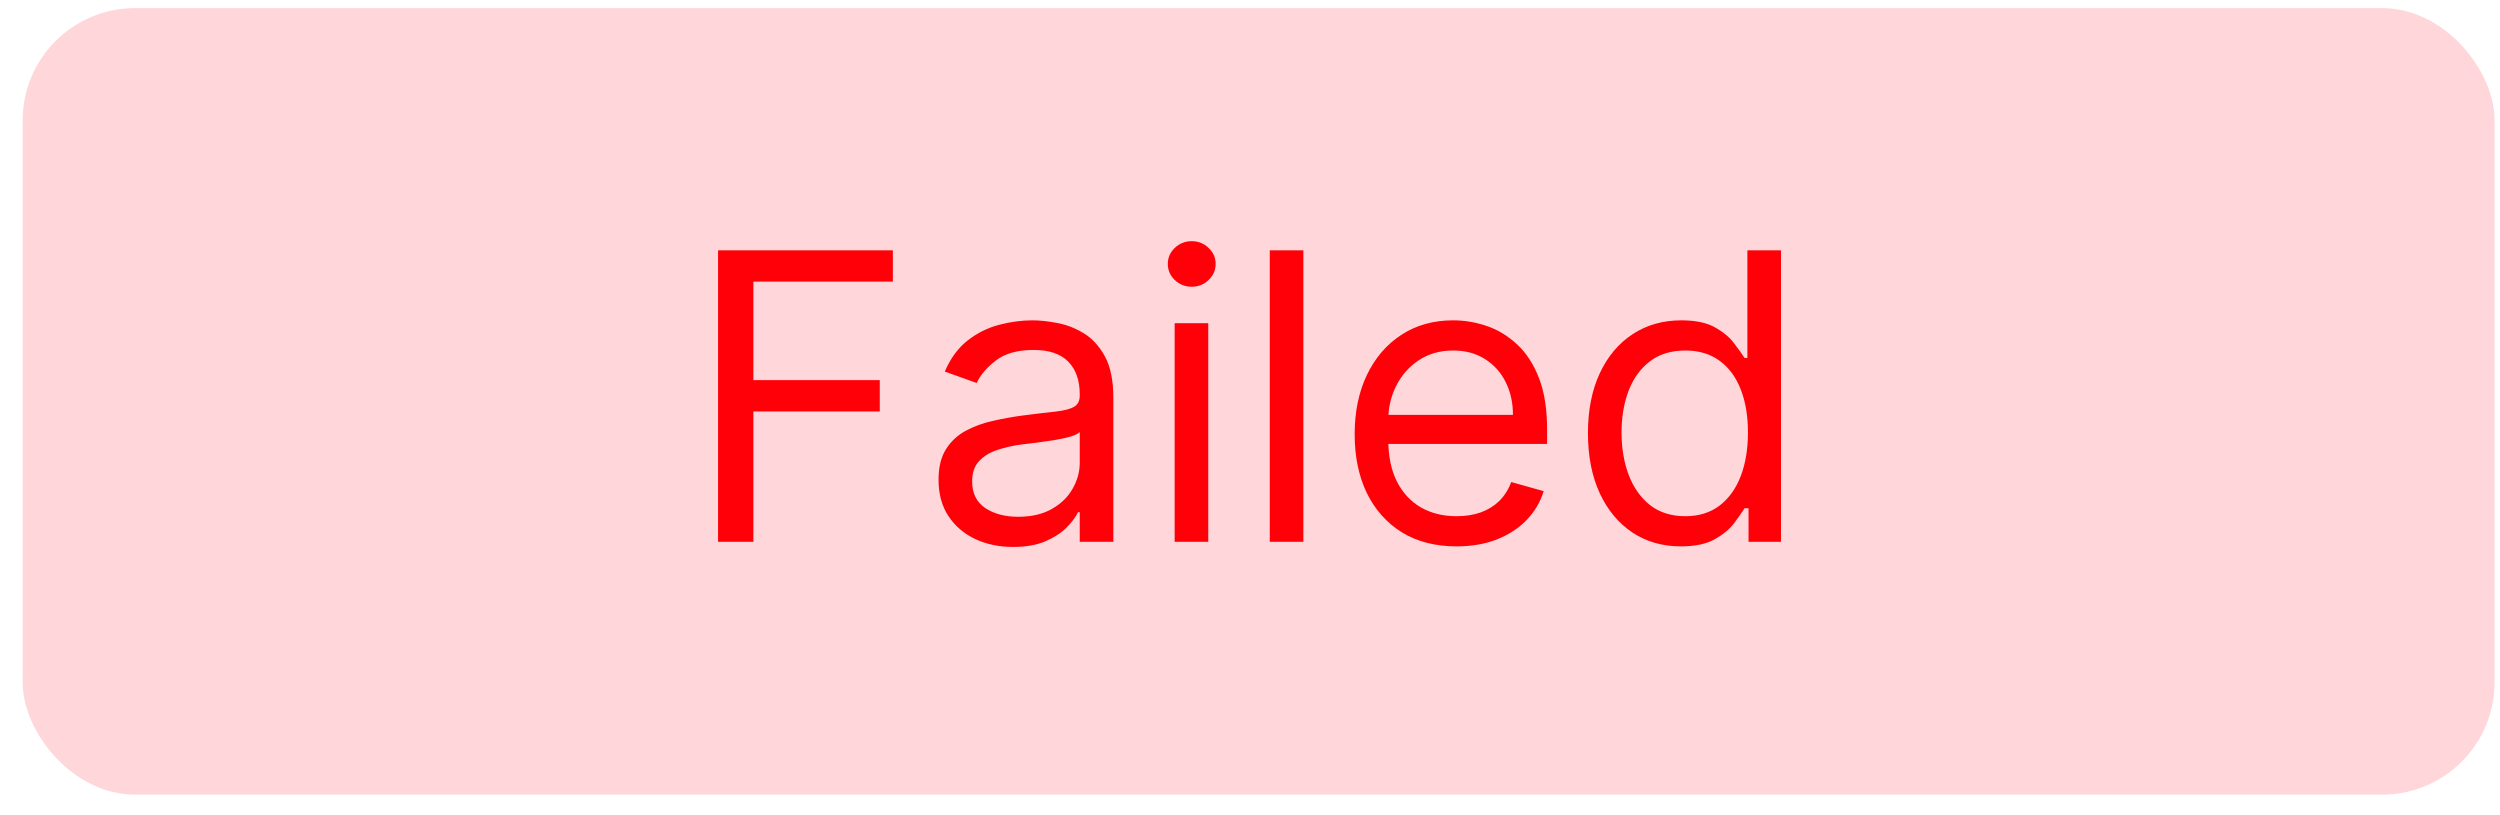 <svg width="89" height="29" viewBox="0 0 89 29" fill="none" xmlns="http://www.w3.org/2000/svg">
<rect x="0.807" y="0.289" width="88" height="28" rx="4" fill="#FFD6D9"/>
<path d="M25.563 19.289V8.911H31.786V10.025H26.82V13.532H31.32V14.647H26.82V19.289H25.563ZM36.067 19.471C35.574 19.471 35.126 19.379 34.724 19.193C34.322 19.004 34.003 18.732 33.767 18.377C33.53 18.019 33.412 17.586 33.412 17.08C33.412 16.634 33.5 16.272 33.675 15.995C33.851 15.715 34.086 15.495 34.38 15.336C34.674 15.178 34.998 15.059 35.353 14.982C35.711 14.9 36.071 14.836 36.432 14.789C36.905 14.728 37.288 14.683 37.582 14.652C37.88 14.618 38.096 14.563 38.231 14.485C38.37 14.407 38.439 14.272 38.439 14.08V14.039C38.439 13.539 38.302 13.15 38.028 12.873C37.758 12.597 37.348 12.458 36.797 12.458C36.226 12.458 35.778 12.583 35.454 12.833C35.13 13.083 34.902 13.35 34.77 13.634L33.635 13.228C33.837 12.755 34.108 12.387 34.446 12.123C34.787 11.857 35.158 11.671 35.56 11.566C35.966 11.458 36.364 11.404 36.756 11.404C37.006 11.404 37.294 11.434 37.618 11.495C37.946 11.553 38.261 11.672 38.566 11.855C38.873 12.037 39.128 12.313 39.331 12.681C39.533 13.049 39.635 13.542 39.635 14.161V19.289H38.439V18.235H38.378C38.297 18.404 38.162 18.585 37.973 18.777C37.783 18.97 37.532 19.134 37.218 19.269C36.903 19.404 36.52 19.471 36.067 19.471ZM36.25 18.397C36.723 18.397 37.121 18.304 37.446 18.119C37.773 17.933 38.02 17.693 38.185 17.399C38.354 17.105 38.439 16.796 38.439 16.471V15.377C38.388 15.438 38.277 15.493 38.104 15.544C37.935 15.591 37.739 15.634 37.517 15.671C37.297 15.705 37.082 15.735 36.873 15.762C36.667 15.786 36.5 15.806 36.371 15.823C36.06 15.863 35.77 15.929 35.5 16.02C35.233 16.108 35.017 16.242 34.851 16.421C34.689 16.596 34.608 16.836 34.608 17.14C34.608 17.556 34.761 17.87 35.069 18.083C35.38 18.292 35.773 18.397 36.25 18.397ZM41.818 19.289V11.505H43.014V19.289H41.818ZM42.426 10.208C42.193 10.208 41.992 10.129 41.823 9.97C41.657 9.811 41.574 9.62 41.574 9.397C41.574 9.174 41.657 8.983 41.823 8.825C41.992 8.666 42.193 8.586 42.426 8.586C42.659 8.586 42.858 8.666 43.024 8.825C43.193 8.983 43.277 9.174 43.277 9.397C43.277 9.62 43.193 9.811 43.024 9.97C42.858 10.129 42.659 10.208 42.426 10.208ZM46.4 8.911V19.289H45.204V8.911H46.4ZM51.854 19.451C51.104 19.451 50.457 19.286 49.913 18.955C49.373 18.62 48.955 18.154 48.661 17.556C48.371 16.955 48.226 16.255 48.226 15.458C48.226 14.661 48.371 13.958 48.661 13.35C48.955 12.738 49.364 12.262 49.888 11.921C50.415 11.576 51.03 11.404 51.732 11.404C52.138 11.404 52.538 11.472 52.933 11.607C53.329 11.742 53.688 11.961 54.013 12.265C54.337 12.566 54.596 12.965 54.788 13.461C54.981 13.958 55.077 14.569 55.077 15.296V15.803H49.077V14.769H53.861C53.861 14.33 53.773 13.938 53.597 13.593C53.425 13.248 53.178 12.977 52.857 12.777C52.54 12.578 52.165 12.478 51.732 12.478C51.256 12.478 50.844 12.597 50.496 12.833C50.151 13.066 49.886 13.37 49.7 13.745C49.514 14.12 49.422 14.522 49.422 14.951V15.64C49.422 16.228 49.523 16.727 49.726 17.135C49.932 17.541 50.217 17.85 50.582 18.063C50.947 18.272 51.371 18.377 51.854 18.377C52.168 18.377 52.452 18.333 52.705 18.245C52.962 18.154 53.183 18.019 53.369 17.84C53.555 17.657 53.699 17.431 53.8 17.161L54.955 17.485C54.834 17.877 54.629 18.221 54.342 18.519C54.055 18.813 53.7 19.042 53.278 19.208C52.856 19.37 52.381 19.451 51.854 19.451ZM59.835 19.451C59.187 19.451 58.614 19.287 58.117 18.96C57.621 18.629 57.232 18.162 56.952 17.561C56.672 16.956 56.531 16.242 56.531 15.417C56.531 14.6 56.672 13.89 56.952 13.289C57.232 12.688 57.623 12.223 58.123 11.896C58.623 11.568 59.2 11.404 59.856 11.404C60.362 11.404 60.763 11.488 61.057 11.657C61.354 11.823 61.58 12.012 61.736 12.225C61.895 12.434 62.018 12.607 62.106 12.742H62.207V8.911H63.403V19.289H62.248V18.093H62.106C62.018 18.235 61.893 18.414 61.731 18.63C61.569 18.843 61.337 19.034 61.036 19.203C60.736 19.369 60.335 19.451 59.835 19.451ZM59.998 18.377C60.477 18.377 60.883 18.252 61.214 18.002C61.545 17.748 61.797 17.399 61.969 16.953C62.141 16.504 62.227 15.985 62.227 15.397C62.227 14.816 62.143 14.308 61.974 13.872C61.805 13.433 61.555 13.091 61.224 12.848C60.893 12.602 60.484 12.478 59.998 12.478C59.491 12.478 59.069 12.608 58.731 12.868C58.396 13.125 58.145 13.475 57.976 13.917C57.81 14.357 57.727 14.85 57.727 15.397C57.727 15.951 57.812 16.455 57.981 16.907C58.153 17.357 58.406 17.715 58.741 17.982C59.079 18.245 59.498 18.377 59.998 18.377Z" fill="#FF0008"/>
</svg>
